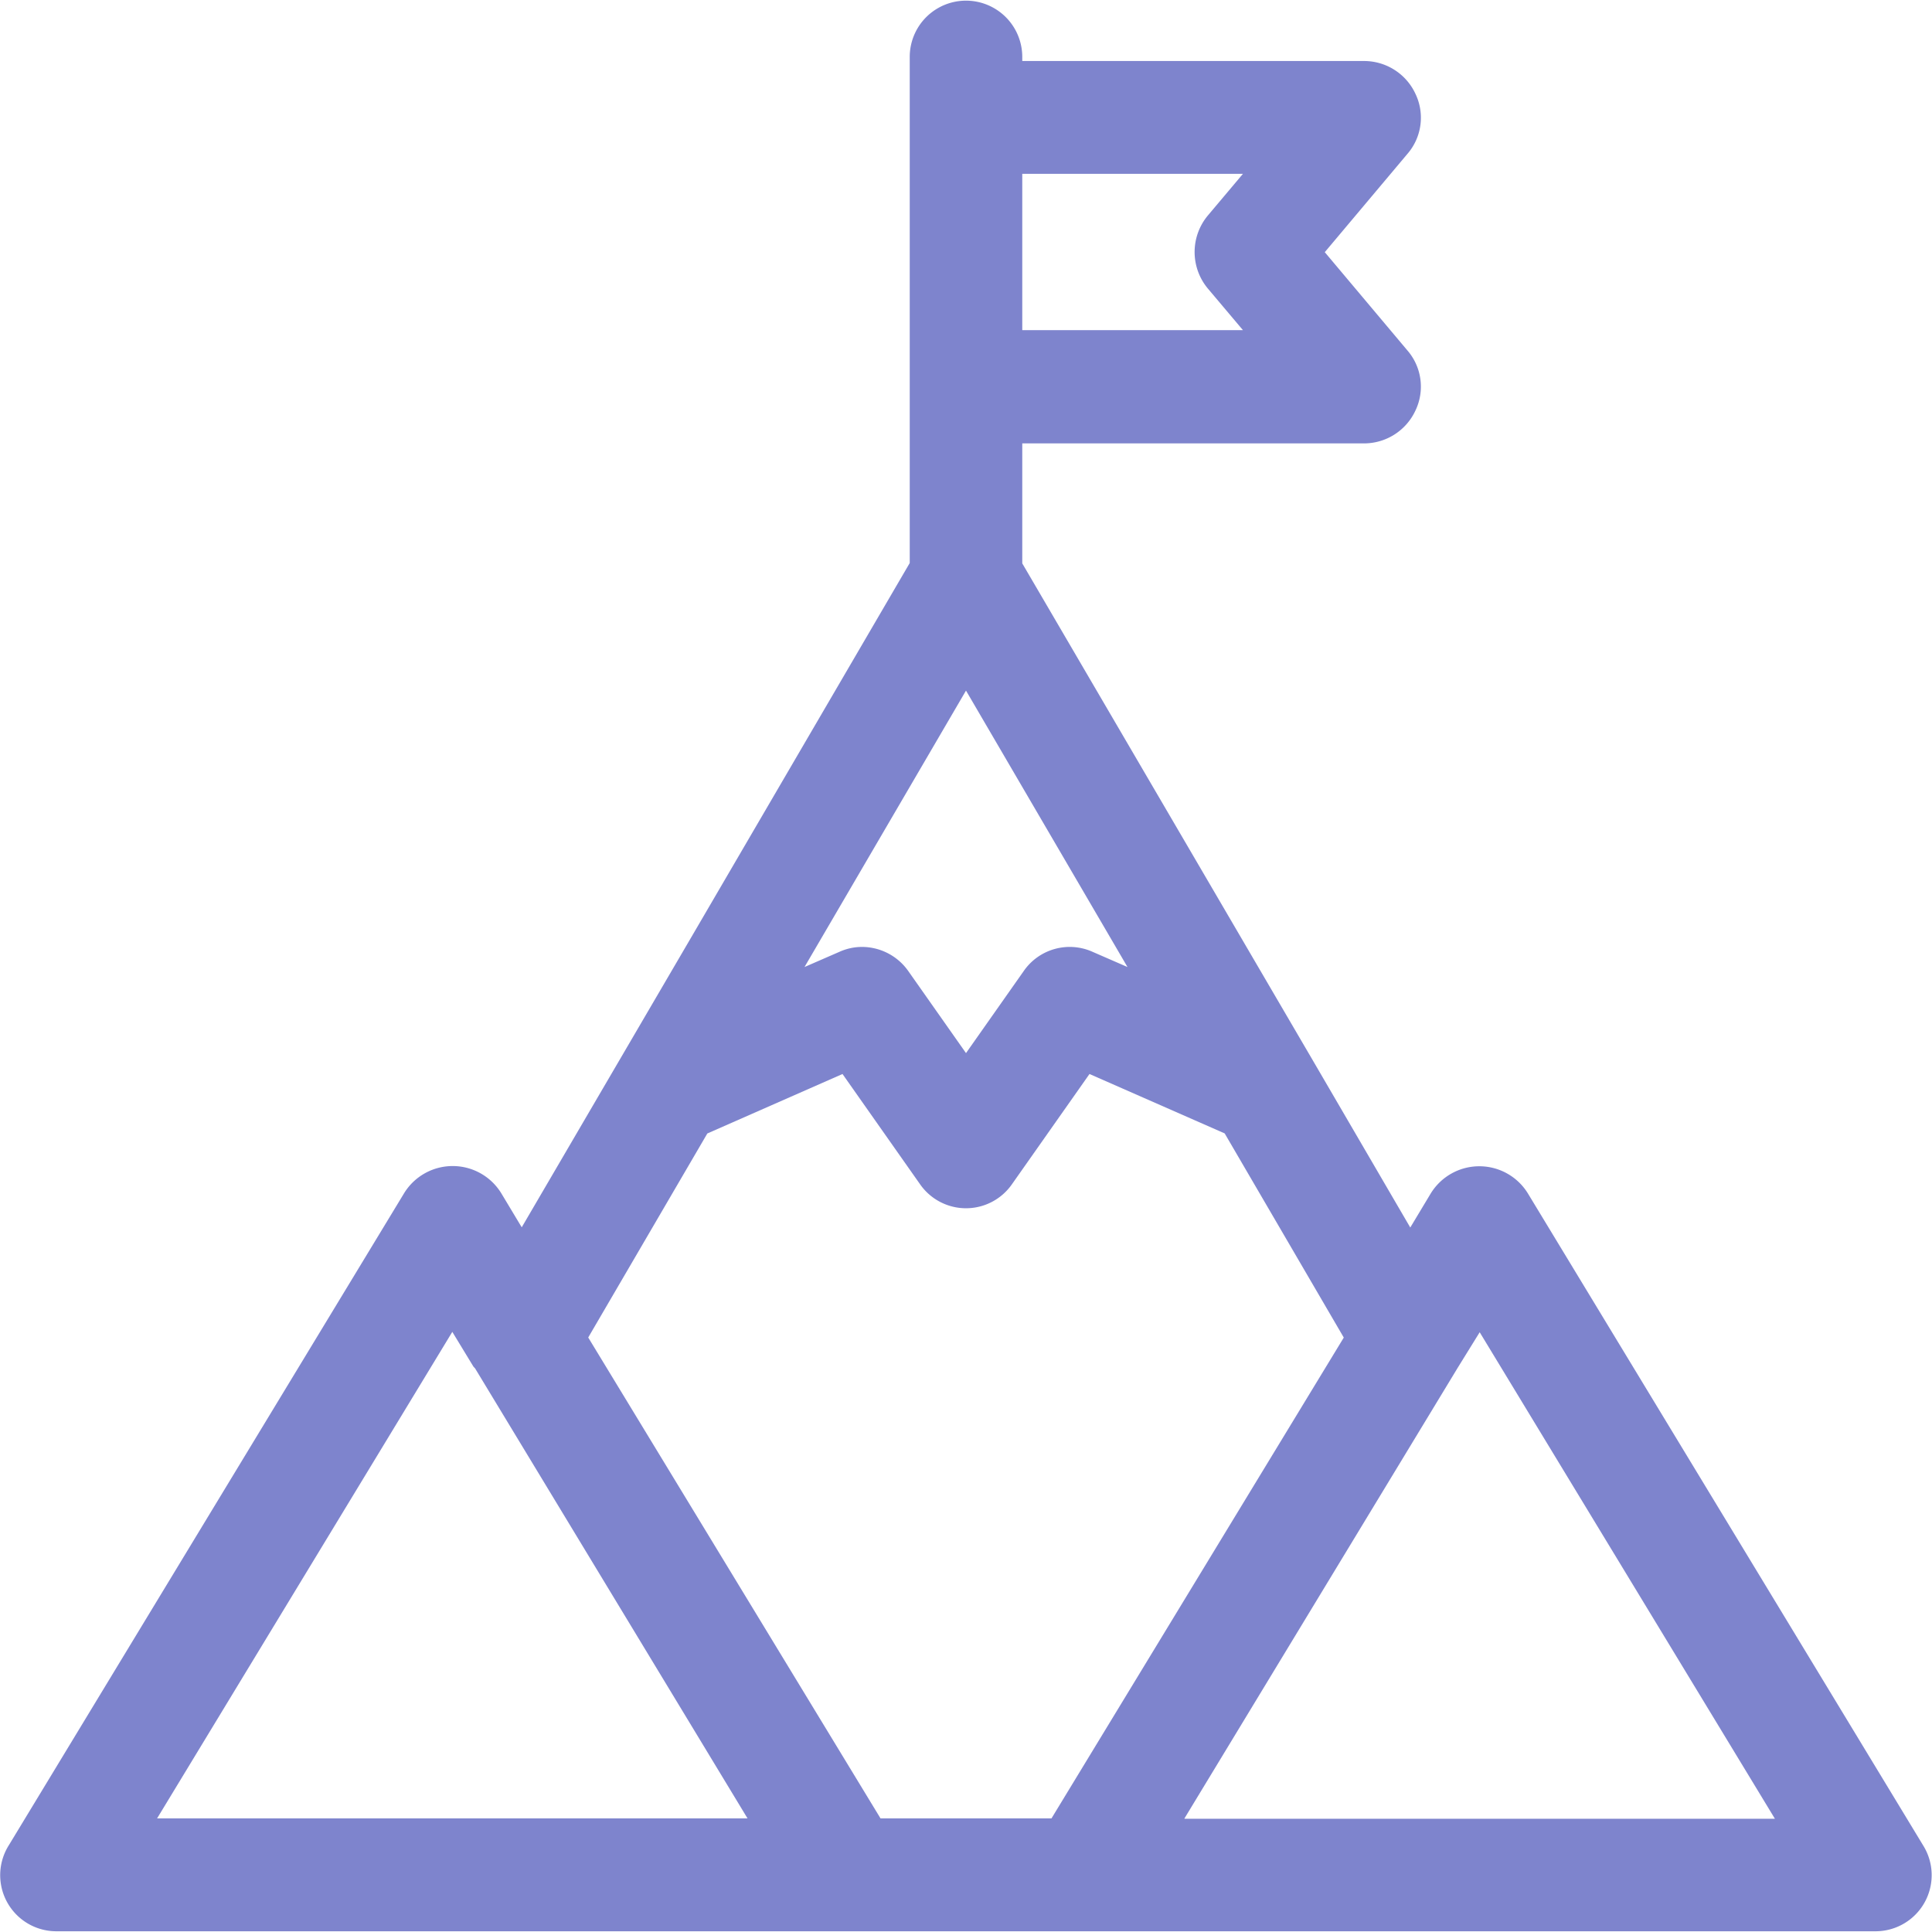 <?xml version="1.0" encoding="UTF-8"?> <svg xmlns="http://www.w3.org/2000/svg" width="26.44" height="26.438" viewBox="0 0 26.44 26.438"> <defs> <style> .cls-1 { fill: #7e84cd; fill-rule: evenodd; } </style> </defs> <path id="_5" data-name="5" class="cls-1" d="M1281.6,408.538l-5.41-8.924a0.78,0.78,0,0,0-1.33,0l-0.28.466-1.33-2.281v0l-3.98-6.808v-1.642h4.68a0.776,0.776,0,0,0,.7-0.448,0.757,0.757,0,0,0-.11-0.825l-1.13-1.344,1.13-1.344a0.756,0.756,0,0,0,.11-0.825,0.775,0.775,0,0,0-.7-0.447h-4.68V384.06a0.77,0.77,0,1,0-1.54,0v6.926l-2.99,5.122v0l-2.32,3.969-0.28-.466a0.78,0.78,0,0,0-1.33,0l-5.41,8.924a0.768,0.768,0,0,0,.66,1.176h24.88A0.768,0.768,0,0,0,1281.6,408.538Zm-9.31-22.878-0.48.57a0.78,0.78,0,0,0,0,1l0.48,0.569h-3.02V385.66h3.02Zm-3.79,7.072,2.21,3.783-0.48-.209a0.765,0.765,0,0,0-.94.264l-0.79,1.123-0.79-1.123a0.777,0.777,0,0,0-.63-0.33,0.751,0.751,0,0,0-.31.066l-0.48.209Zm-3.54,6.061,1.85-.814,1.06,1.507a0.766,0.766,0,0,0,1.26,0l1.06-1.507,1.85,0.813,1.63,2.794-4,6.58h-2.34l-4-6.581Zm-7.53,9.373,4.04-6.658,0.29,0.477c0.01,0.007.01,0.014,0.02,0.02l3.73,6.161h-8.08Zm14.06,0,3.74-6.168v0l0.3-.485,4.04,6.658h-8.08Z" transform="translate(-1255.28 -383.281)"></path> </svg> 